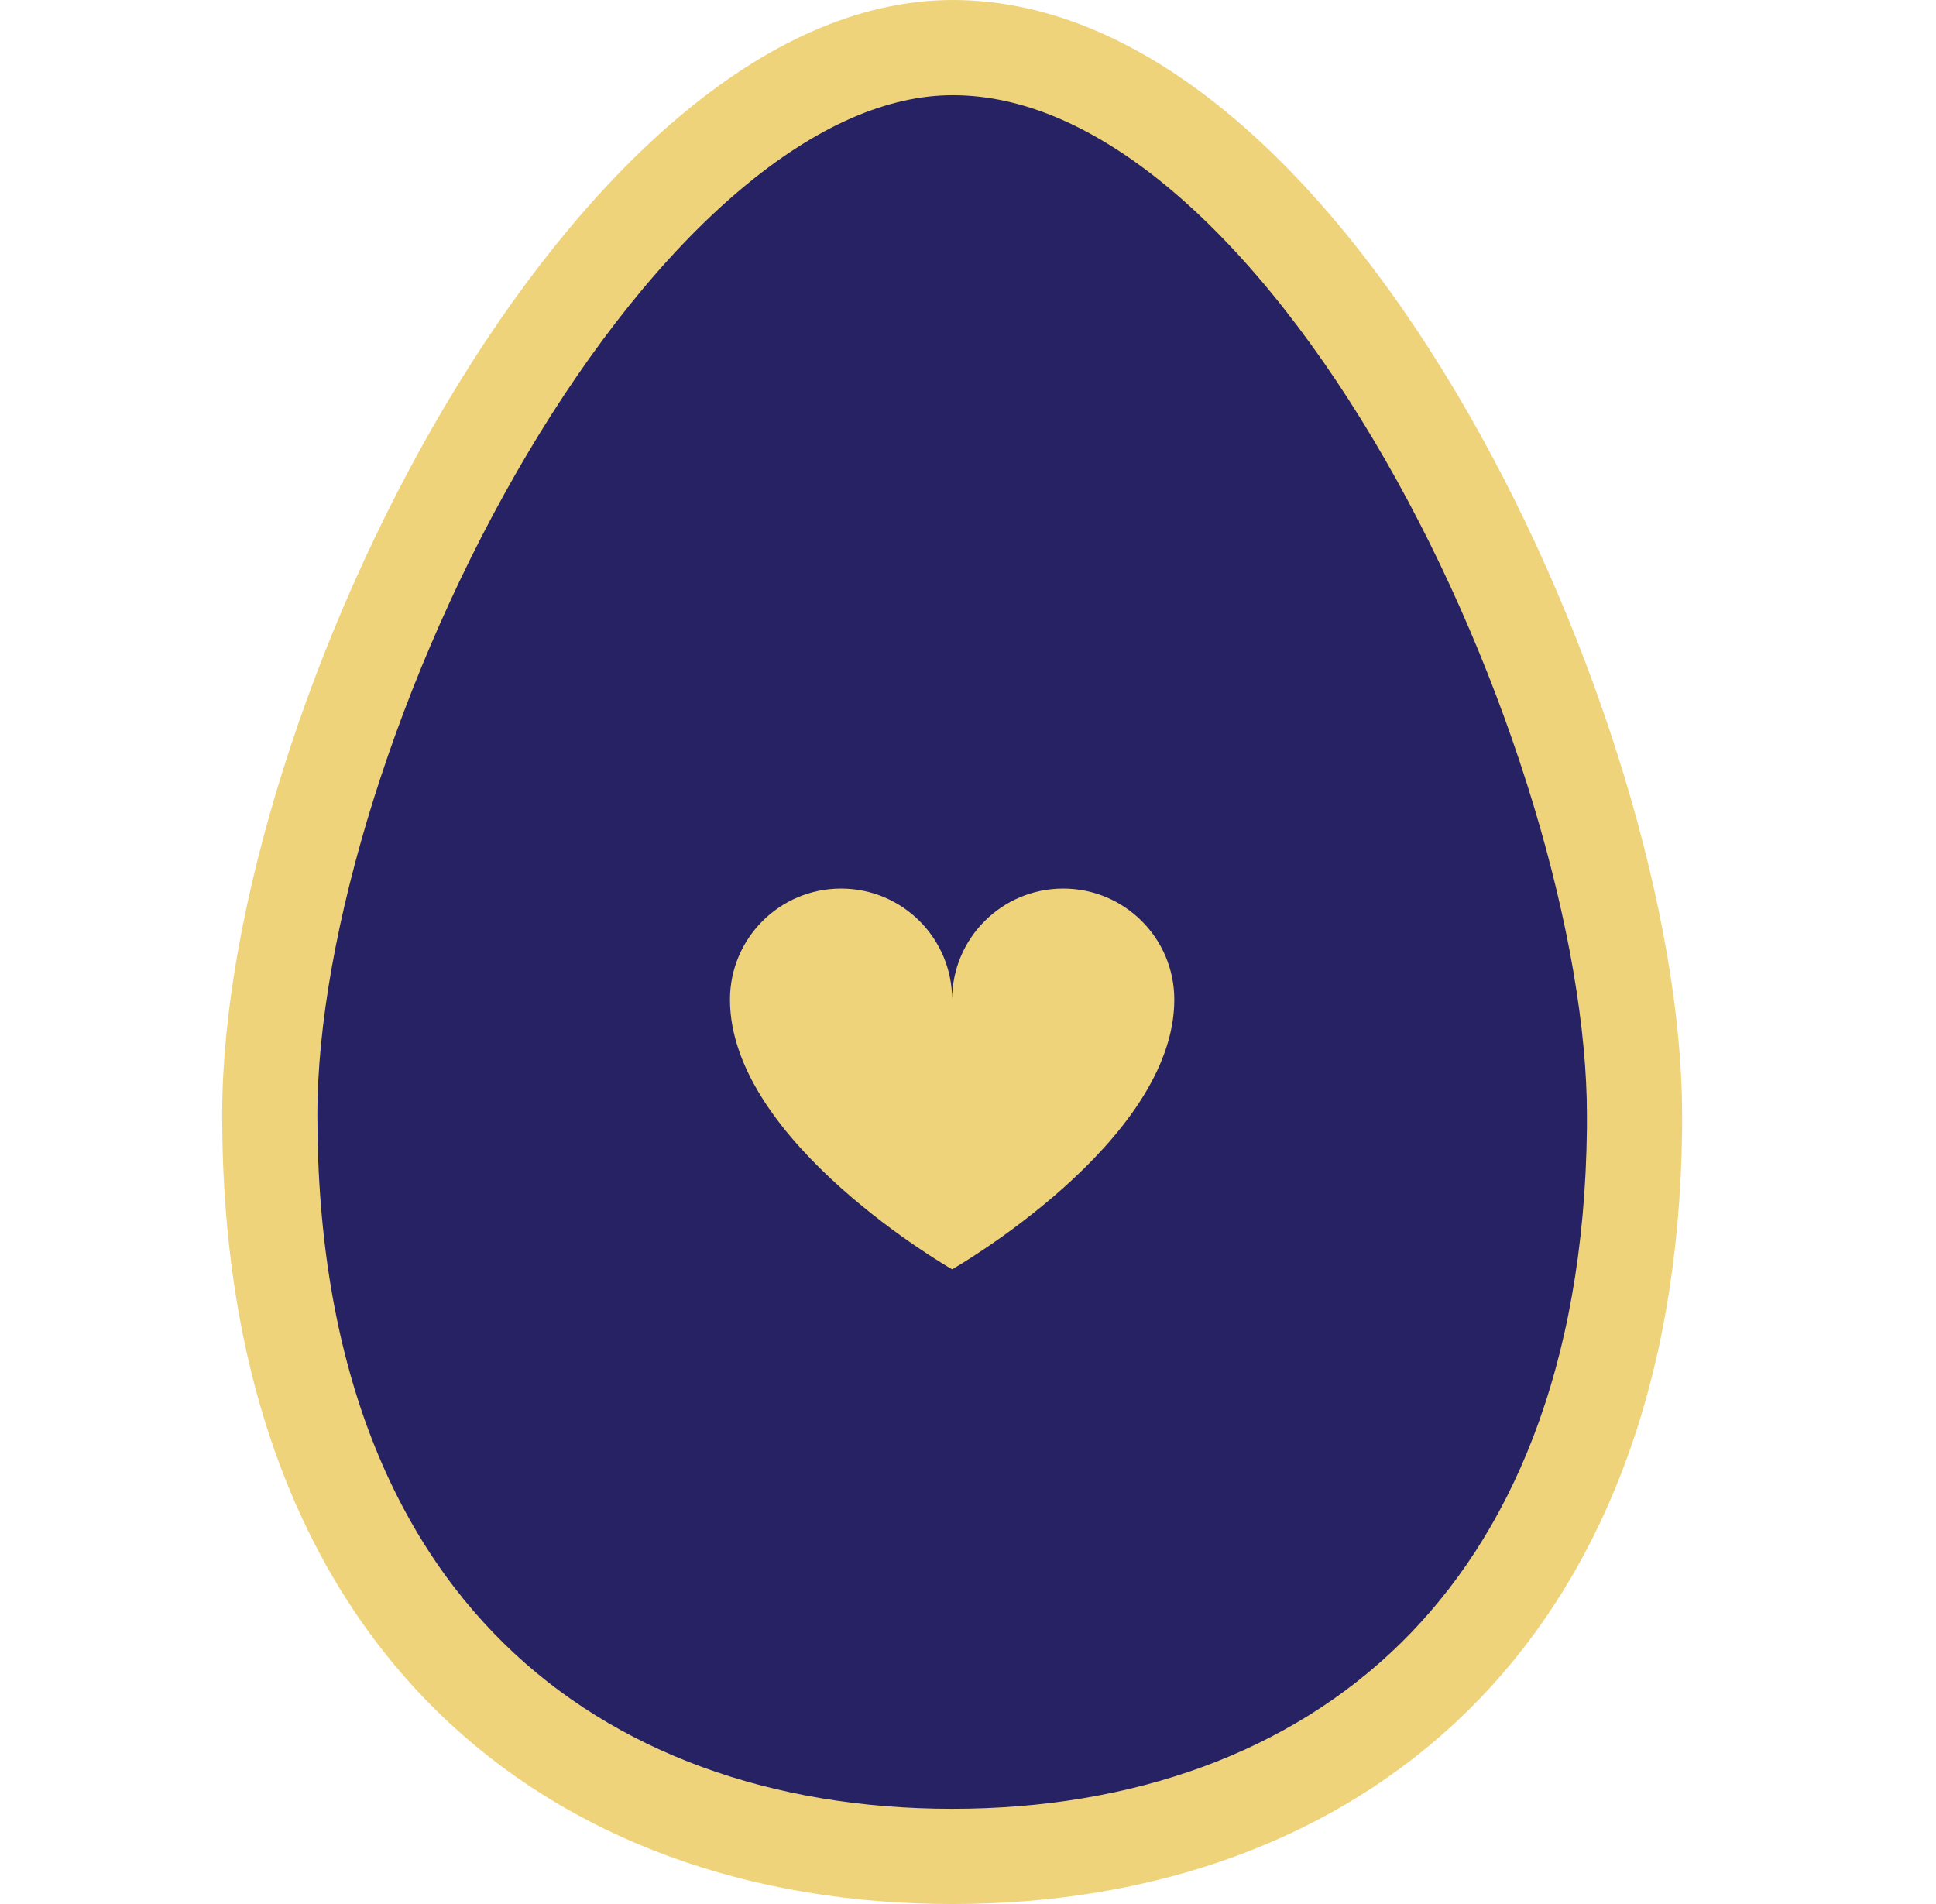 <svg width="61" height="60" viewBox="0 0 61 60" fill="none" xmlns="http://www.w3.org/2000/svg">
<path d="M51.501 35.556C51.414 43.495 48.944 49.158 45.183 52.853C41.345 56.622 36.002 58.5 30.002 58.5C24.001 58.5 18.657 56.621 14.819 52.852C10.991 49.092 8.5 43.294 8.5 35.135C8.5 29.106 11.15 20.585 15.314 13.554C17.388 10.054 19.791 7.003 22.344 4.844C24.905 2.679 27.507 1.5 30.019 1.5C32.698 1.5 35.377 2.717 37.955 4.911C40.53 7.104 42.907 10.197 44.937 13.726C49.013 20.816 51.503 29.343 51.501 35.134L51.501 35.556Z" fill="#262263" stroke="#EFD37B" stroke-width="3"/>
<path fill-rule="evenodd" clip-rule="evenodd" d="M26.5 28C28.433 28 30 29.567 30 31.5C30 29.567 31.567 28 33.5 28C35.433 28 37 29.567 37 31.5C37 36 30 40 30 40C30 40 23 36 23 31.5C23 29.567 24.567 28 26.5 28Z" fill="#EFD37B"/>
</svg>
